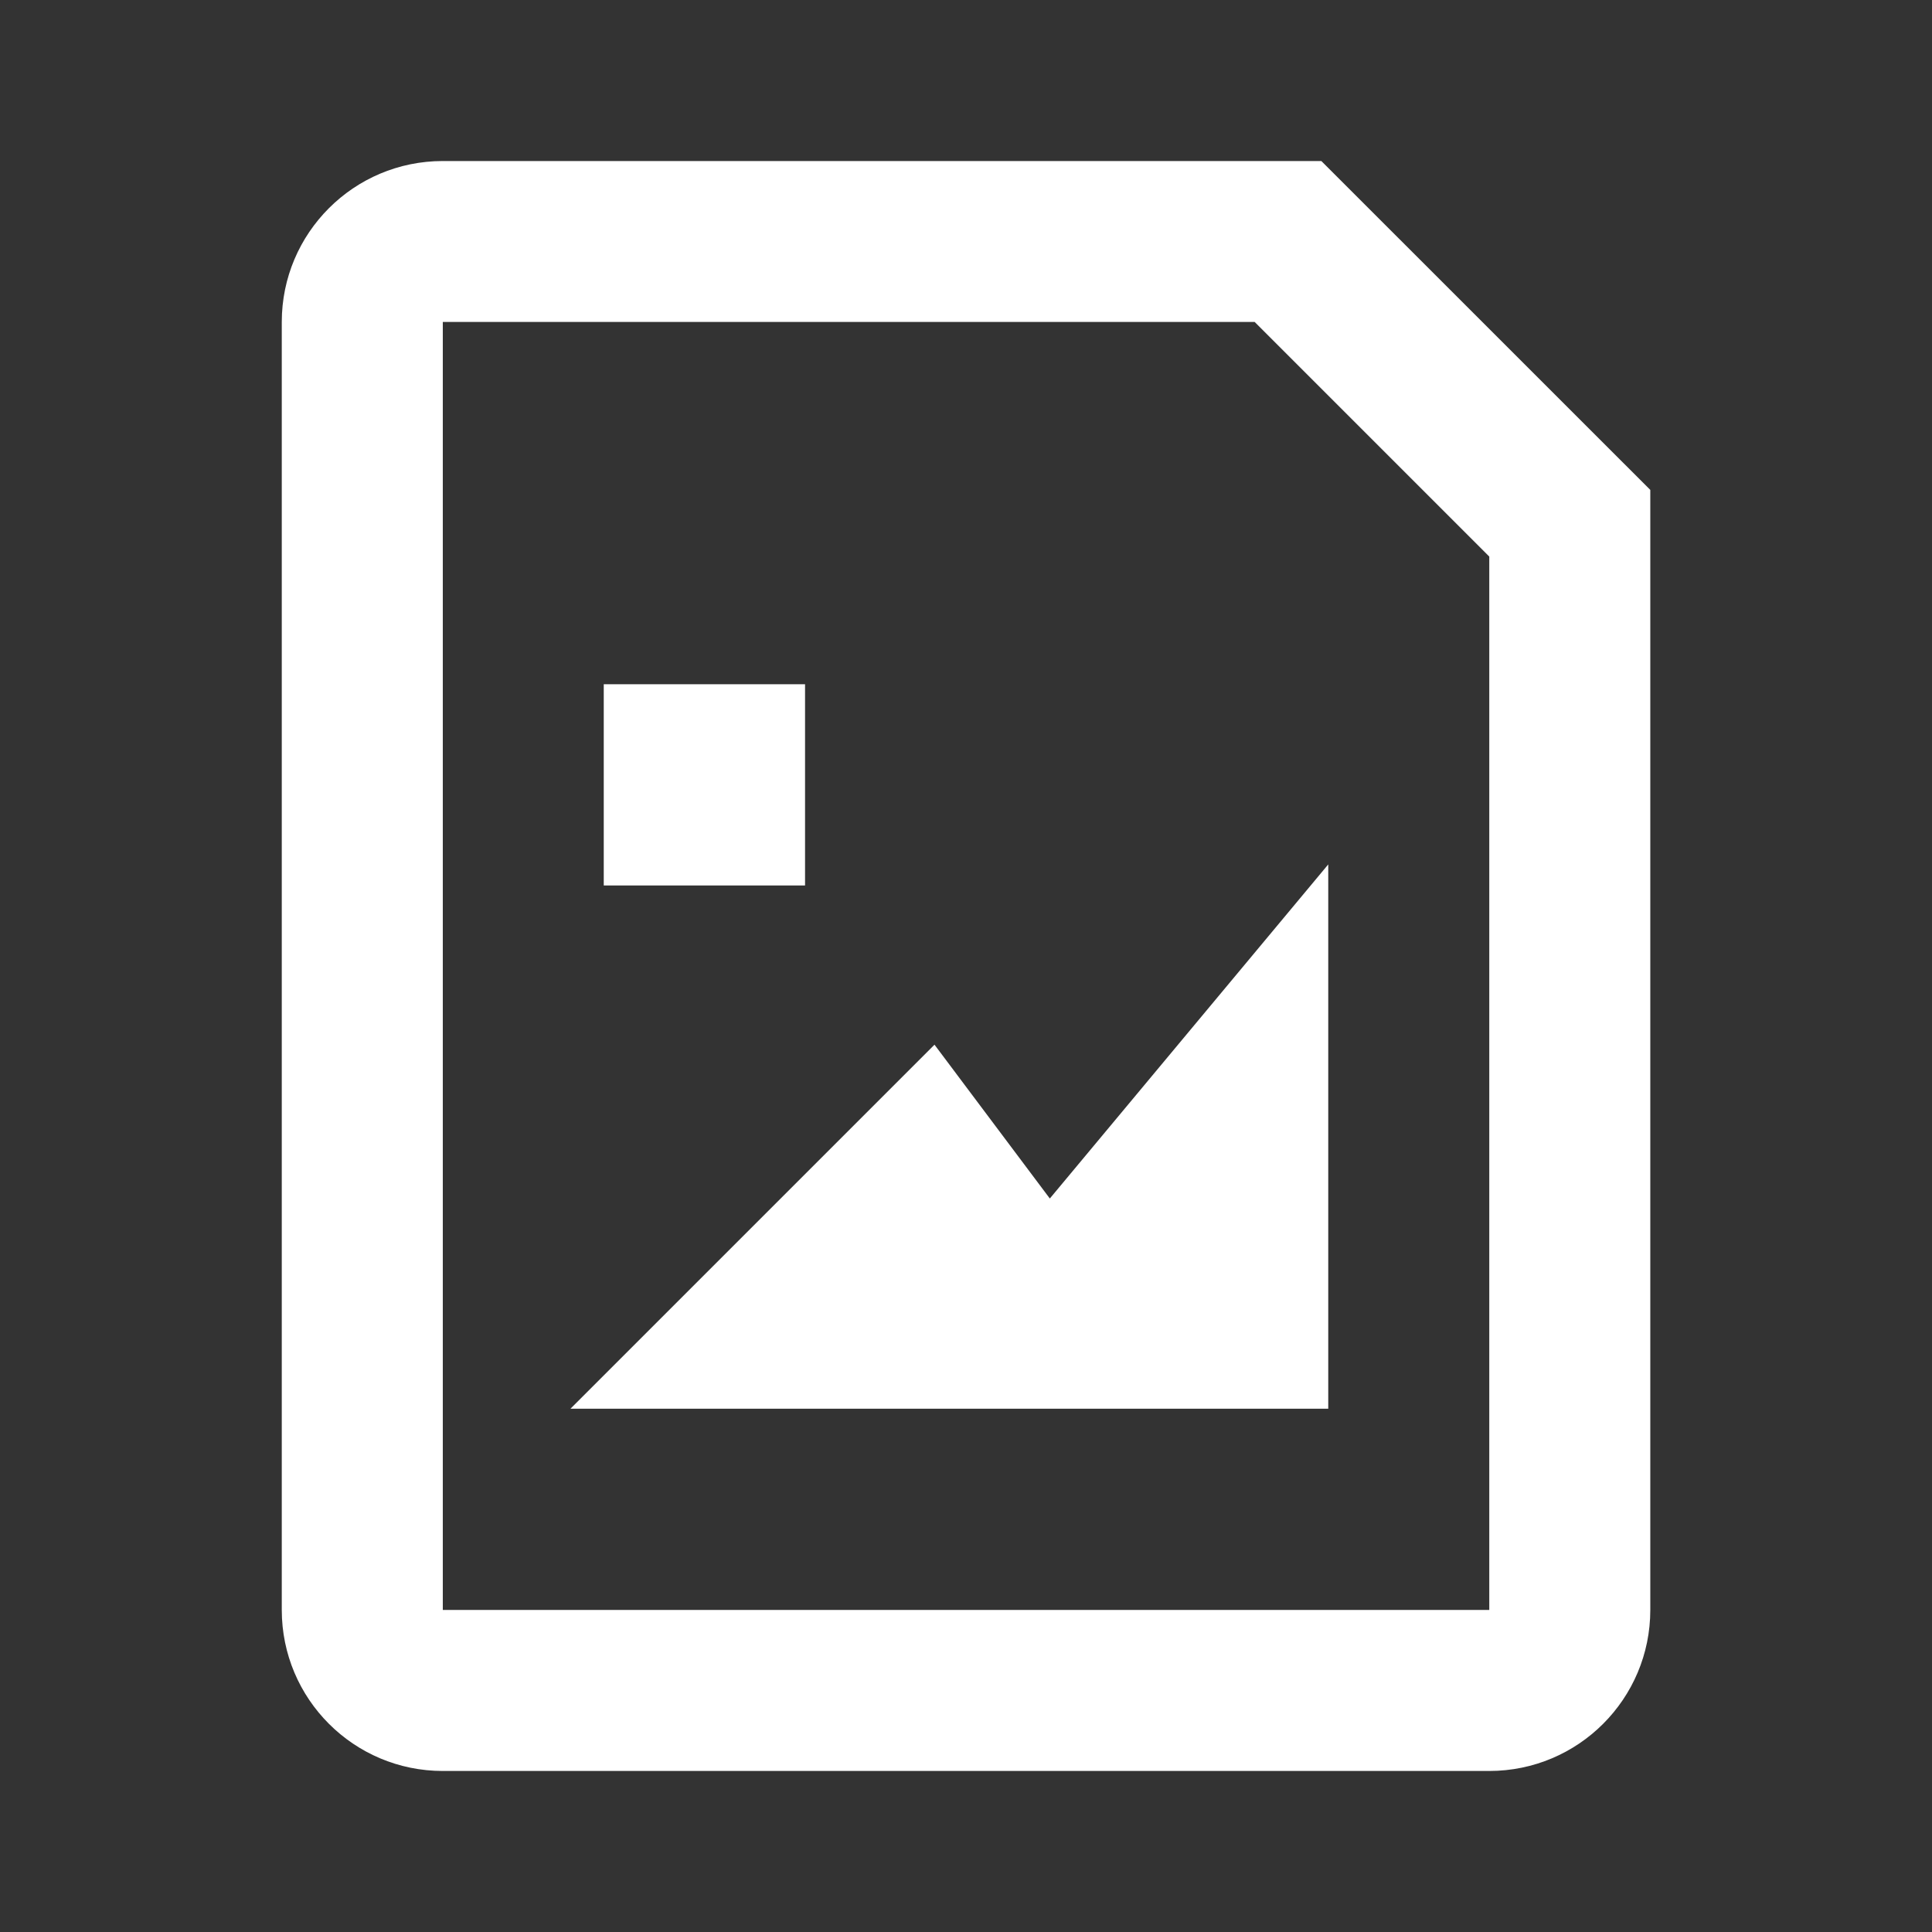 <svg width="26" height="26" viewBox="0 0 26 26" fill="none" xmlns="http://www.w3.org/2000/svg">
<rect x="0" y="0" width="26" height="26" fill="#333333" stroke="none"/>
<path fill-rule="evenodd" clip-rule="evenodd" d="M3.792 4.333C3.792 3.137 4.762 2.167 5.959 2.167H17.782L22.209 6.593V21.666C22.209 22.863 21.239 23.833 20.042 23.833H5.959C4.762 23.833 3.792 22.863 3.792 21.666V4.333ZM16.885 4.333L5.959 4.333V21.666H20.042V7.49L16.885 4.333ZM8.125 9.208H10.834V11.916H8.125V9.208ZM17.875 11.633V18.958H7.677L12.576 14.059L14.128 16.129L17.875 11.633Z" fill="white"/>
</svg>
